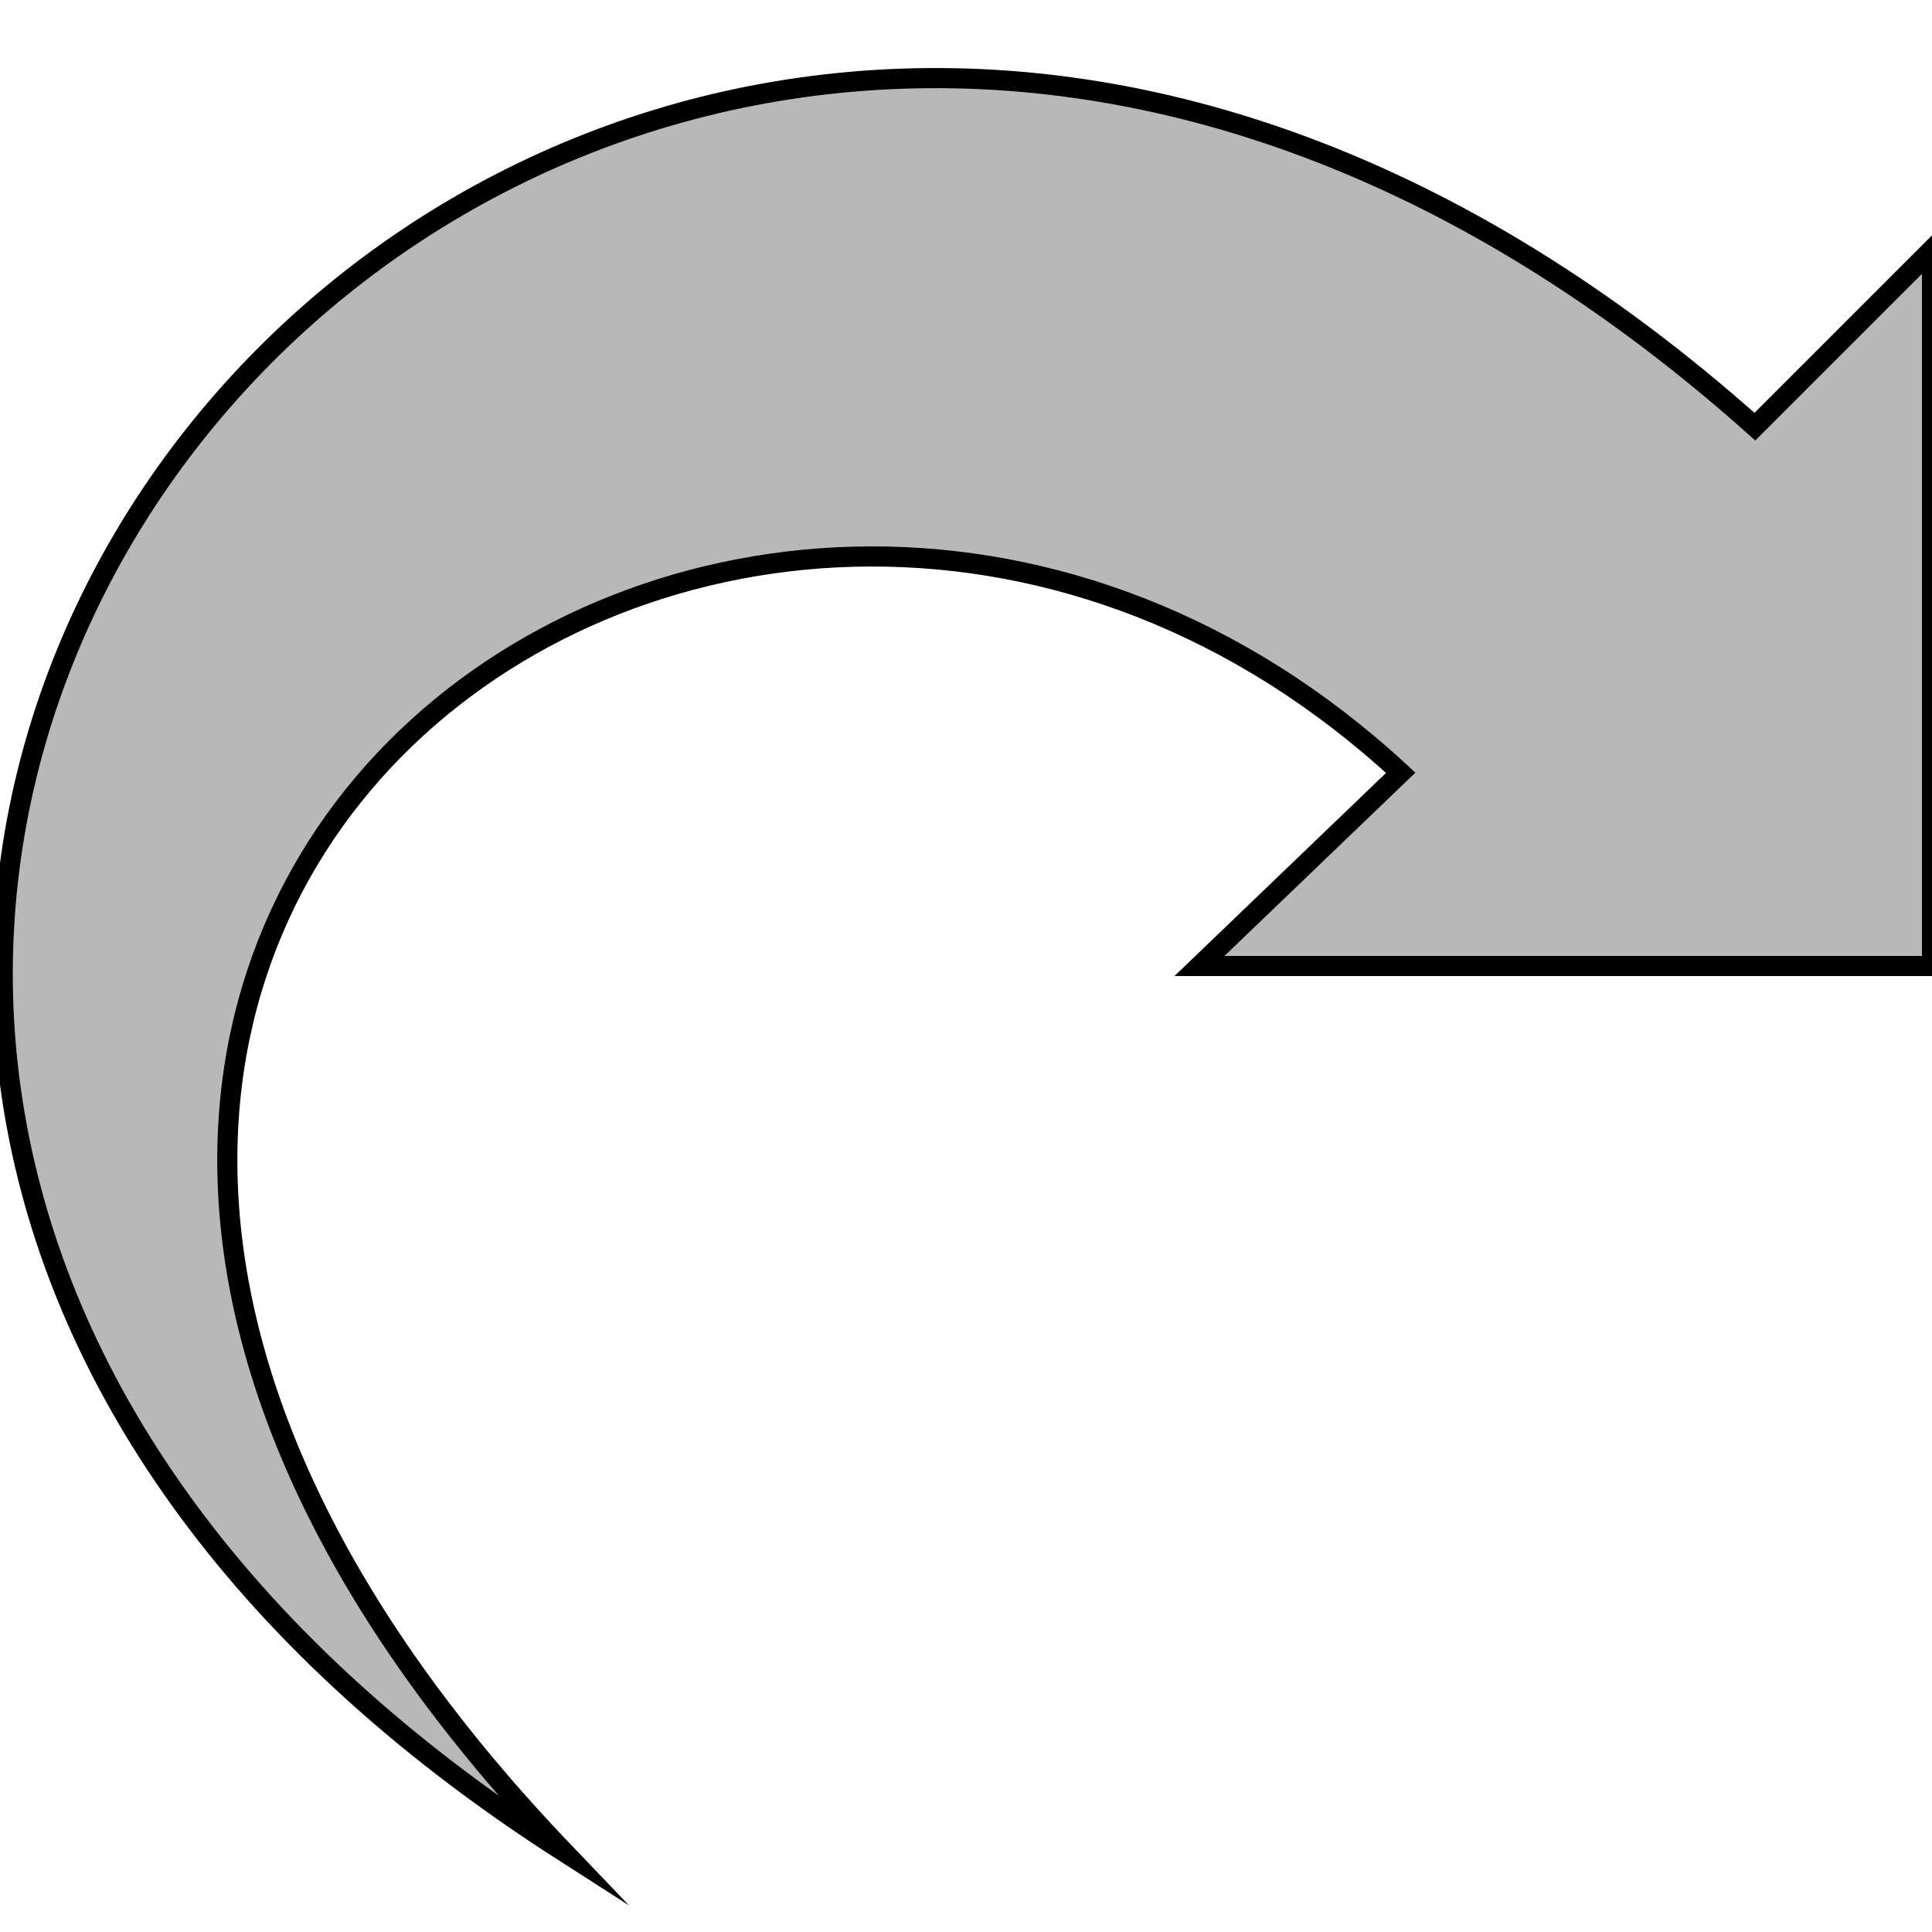 <?xml version="1.0" encoding="utf-8"?>
<!-- Generator: Adobe Illustrator 23.0.0, SVG Export Plug-In . SVG Version: 6.00 Build 0)  -->
<svg version="1.1" id="Calque_1" xmlns="http://www.w3.org/2000/svg" xmlns:xlink="http://www.w3.org/1999/xlink" x="0px" y="0px"
	 viewBox="0 0 24 24" style="enable-background:new 0 0 24 24;" xml:space="preserve">
<style type="text/css">
	.st0{fill:#B8B8B8;stroke:#000000;stroke-width:0.25;stroke-miterlimit:10;}
</style>
<path class="st0" d="M7,23C-4,11.5,9.3,2.1,17.4,9.6L14.9,12H24V3.1l-2.2,2.2C7-7.9-9.7,12.3,7,23z"/>
</svg>
